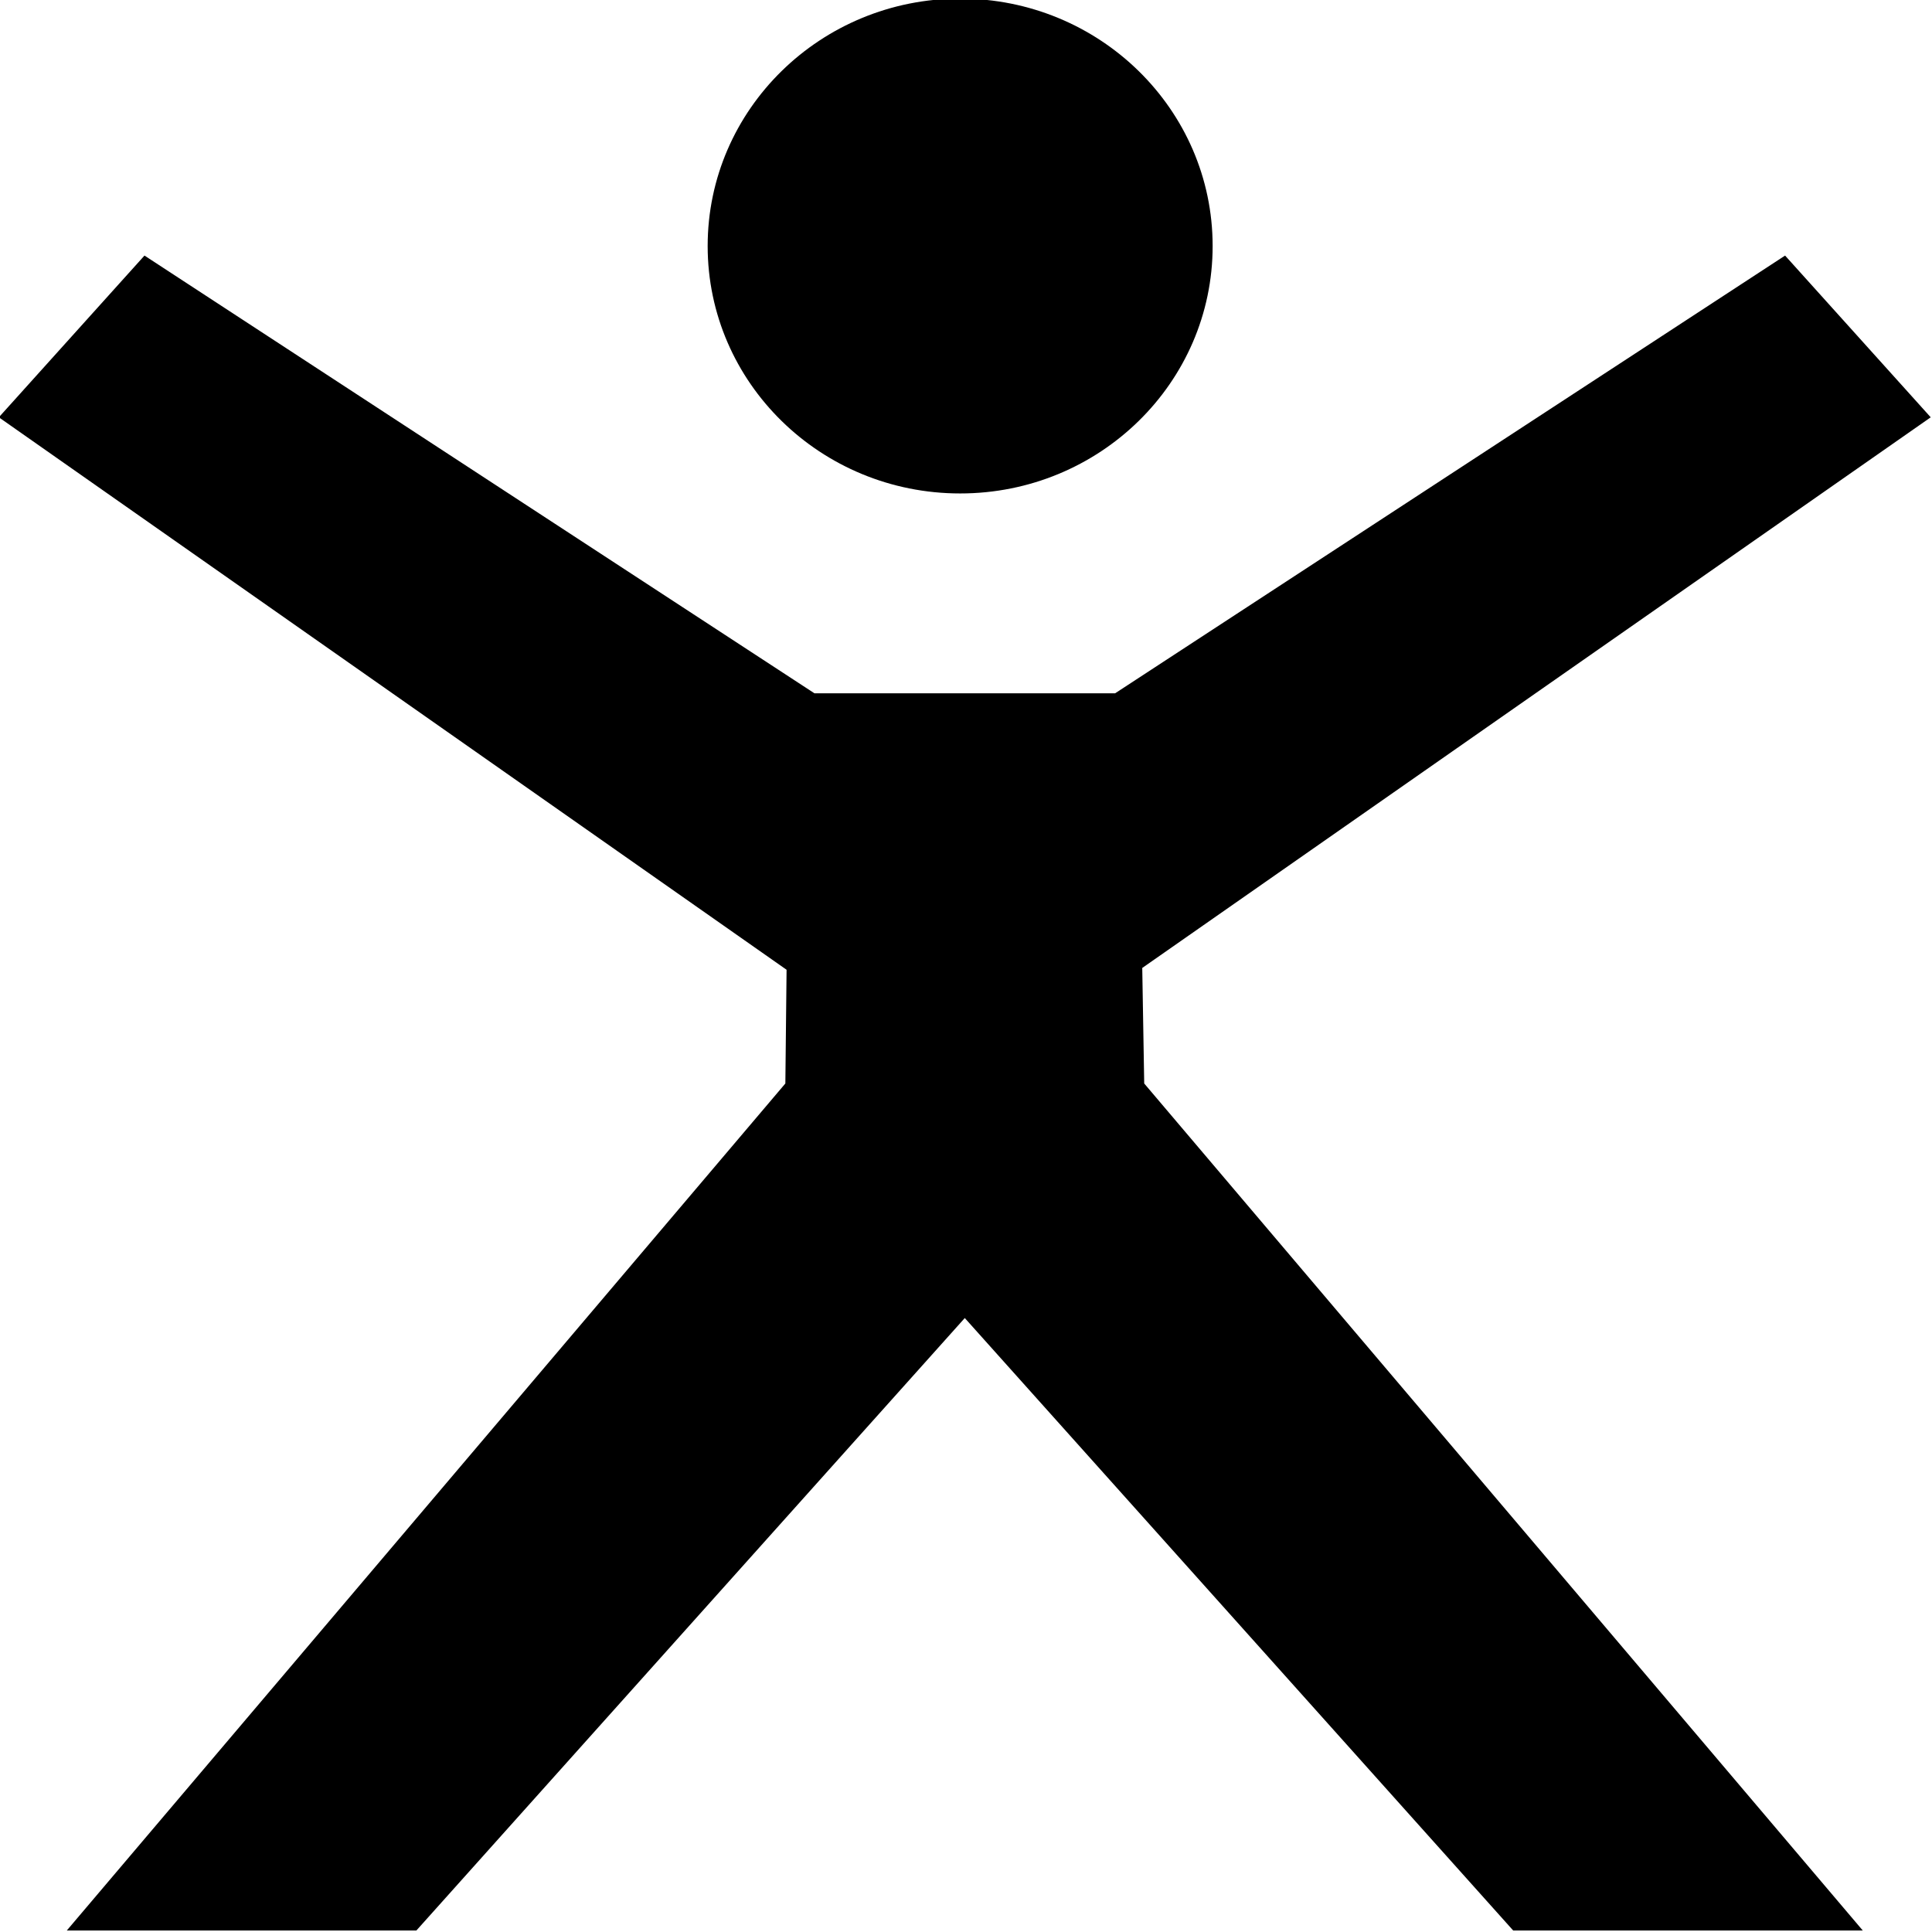 <?xml version="1.0" encoding="UTF-8" standalone="no"?>
<!-- Created with sK1/UniConvertor (http://sk1project.org/) -->

<svg
   xmlns:dc="http://purl.org/dc/elements/1.1/"
   xmlns:cc="http://creativecommons.org/ns#"
   xmlns:rdf="http://www.w3.org/1999/02/22-rdf-syntax-ns#"
   xmlns:svg="http://www.w3.org/2000/svg"
   xmlns="http://www.w3.org/2000/svg"
   xmlns:sodipodi="http://sodipodi.sourceforge.net/DTD/sodipodi-0.dtd"
   xmlns:inkscape="http://www.inkscape.org/namespaces/inkscape"
   width="256"
   height="256"
   viewBox="0 0 204.8 204.8"
   id="svg2"
   version="1.1"
   inkscape:version="0.48.4 r9939"
   sodipodi:docname="47.svg"
   style="fill-rule:evenodd">
  <defs
     id="defs10" />
  <sodipodi:namedview
     pagecolor="#ffffff"
     bordercolor="#666666"
     borderopacity="1"
     objecttolerance="10"
     gridtolerance="10"
     guidetolerance="10"
     inkscape:pageopacity="0"
     inkscape:pageshadow="2"
     inkscape:window-width="1839"
     inkscape:window-height="1173"
     id="namedview8"
     showgrid="false"
     inkscape:zoom="0.29362504"
     inkscape:cx="372.04749"
     inkscape:cy="526.18127"
     inkscape:window-x="1911"
     inkscape:window-y="-9"
     inkscape:window-maximized="1"
     inkscape:current-layer="svg2" />
  <g
     id="g4"
     style="fill:#000000"
     transform="matrix(5.614,0,0,5.502,-2005.786,-3015.118)">
    <path
       style="fill:#000000;stroke:none"
       d="m 378.851,566.653 0.037,2.226 13.568,16.319 -6.601,0 -10.355,-11.8 -10.355,11.8 -6.601,0 13.568,-16.319 0.023,-2.191 -14.874,-10.644 2.75,-3.116 12.651,8.434 5.676,0 12.651,-8.434 2.75,3.116 -14.888,10.609 z m -3.438,-9.142 c -2.633,0 -4.768,-2.134 -4.768,-4.767 0,-2.633 2.135,-4.767 4.768,-4.767 2.632,0 4.767,2.134 4.767,4.767 0,2.633 -2.135,4.767 -4.767,4.767 z"
       id="path6"
       inkscape:connector-curvature="0" />
  </g>
</svg>
